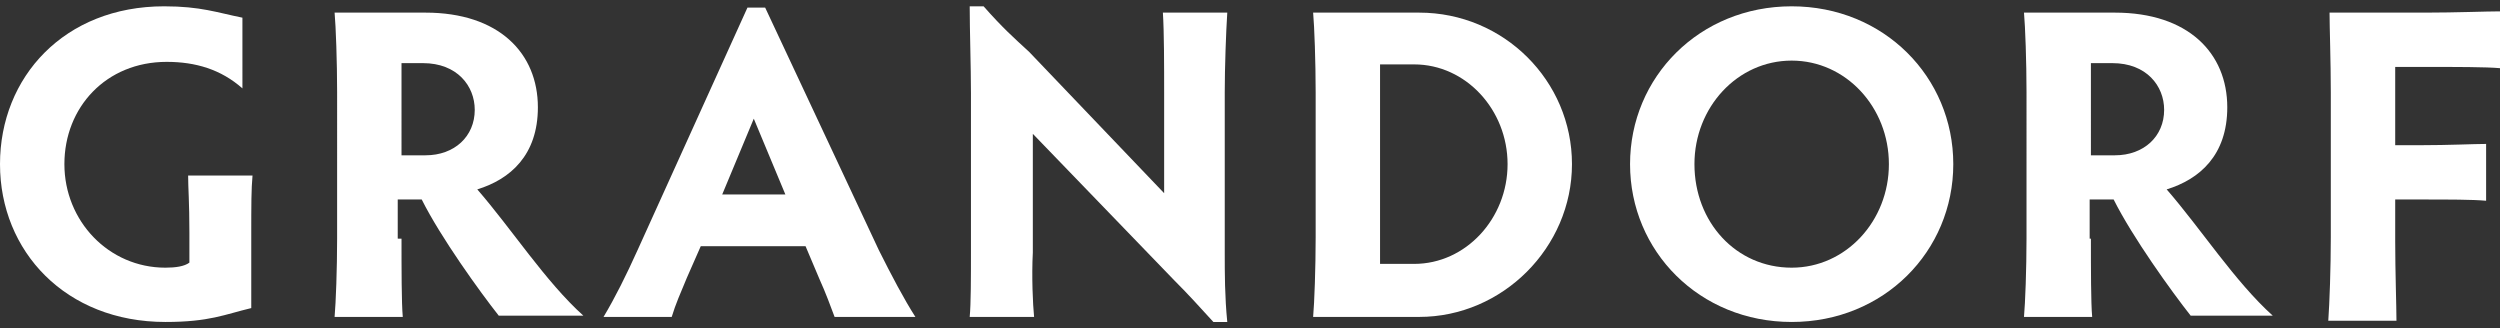<?xml version="1.0" encoding="UTF-8"?> <svg xmlns="http://www.w3.org/2000/svg" xmlns:xlink="http://www.w3.org/1999/xlink" id="Layer_1" x="0px" y="0px" viewBox="0 0 198 26" style="enable-background:new 0 0 198 26;" xml:space="preserve"><rect x="0" y="0" width="198" height="26" fill="#333333" stroke="none"/> <style type="text/css"> .st0{fill:#FFFFFF;} </style> <path class="st0" d="M19.9,24.4c-2.1,0.5-3.3,1.1-6.8,1.1C5.2,25.5,0,19.9,0,13S5.1,0.5,13,0.5c2.9,0,4.2,0.5,6.2,0.9V7 c-1.7-1.5-3.7-2.1-6-2.1c-4.8,0-8.1,3.6-8.1,8.1s3.5,8.2,8,8.2c0.8,0,1.5-0.1,1.9-0.4v-2.4c0-2.4-0.1-3.5-0.1-4.5H20 c-0.1,1.1-0.1,2.3-0.1,4.7V24.4z"></path> <path class="st0" d="M31.8,18.9c0,2.4,0,5.1,0.1,6.2h-5.4c0.1-1.1,0.2-3.8,0.2-6.2V7.3c0-2.4-0.1-5.2-0.2-6.3h7.2 c5.8,0,8.9,3.2,8.9,7.5c0,3.8-2.2,5.7-4.8,6.5c2.7,3.1,5.4,7.3,8.4,10h-6.7c-1.5-1.9-4.6-6.2-6.1-9.2c-0.2,0-0.5,0-0.7,0h-1.2v3.1 H31.8z M31.8,12.3h1.9c2.3,0,3.9-1.5,3.9-3.6c0-1.9-1.4-3.7-4.1-3.7h-1.7V12.3z"></path> <path class="st0" d="M66.1,25.1c-0.3-0.8-0.7-1.9-1.2-3l-1.1-2.6h-8.3L54.4,22c-0.5,1.2-0.9,2.1-1.2,3.1h-5.4 c0.9-1.5,1.8-3.3,2.7-5.3l8.7-19.2h1.4l9,19.2c1,2,2,3.9,2.9,5.3H66.1z M59.7,9.4l-2.5,6h5L59.7,9.4z"></path> <path class="st0" d="M81.9,25.1h-5.1c0.1-1,0.1-3.2,0.1-5.1V7.4c0-2.1-0.1-5-0.1-6.9h1.1c1.5,1.7,2.4,2.5,3.6,3.6l10.7,11.2v-8 c0-2,0-4.8-0.1-6.3h5.1C97.1,2.5,97,5.4,97,7.3v12.8c0,1.5,0,3.4,0.2,5.4h-1.1c-1.1-1.2-1.9-2.1-3.1-3.3L81.8,10.6V20 C81.7,21.9,81.8,24.1,81.9,25.1z"></path> <path class="st0" d="M104,25.1c0.1-1.1,0.2-3.9,0.2-6.3V7.3c0-2.4-0.1-5.2-0.2-6.3h8.4c6.7,0,12.1,5.4,12.1,12s-5.5,12.1-12.1,12.1 H104z M109.3,20.9h2.7c4.1,0,7.4-3.6,7.4-7.9s-3.3-7.9-7.4-7.9h-2.7V20.9z"></path> <path class="st0" d="M141.9,0.5c7.3,0,12.8,5.6,12.8,12.5s-5.5,12.5-12.8,12.5c-7.3,0-12.8-5.6-12.8-12.5S134.6,0.5,141.9,0.5z M141.9,21.2c4.3,0,7.7-3.7,7.7-8.2s-3.4-8.2-7.7-8.2c-4.3,0-7.7,3.7-7.7,8.2C134.2,17.6,137.5,21.2,141.9,21.2z"></path> <path class="st0" d="M165.6,18.9c0,2.4,0,5.1,0.1,6.2h-5.4c0.1-1.1,0.2-3.8,0.2-6.2V7.3c0-2.4-0.1-5.2-0.2-6.3h7.2 c5.8,0,8.9,3.2,8.9,7.5c0,3.8-2.2,5.7-4.8,6.5c2.7,3.1,5.4,7.3,8.4,10h-6.5c-1.5-1.9-4.6-6.2-6.1-9.2c-0.2,0-0.5,0-0.7,0h-1.2v3.1 H165.6z M165.6,12.3h1.9c2.3,0,3.9-1.5,3.9-3.6c0-1.9-1.4-3.7-4.1-3.7h-1.7V12.3z"></path> <path class="st0" d="M184.6,18.8V7.3c0-2.4-0.1-5.2-0.1-6.3h7.6c2.4,0,4.8-0.1,5.9-0.1v4.5c-1.1-0.1-3.5-0.1-5.9-0.1h-2.4v6.2h2 c2.3,0,4.2-0.1,5.2-0.1v4.5c-1.1-0.1-2.9-0.1-5.2-0.1h-2v3.3c0,2.4,0.1,5.2,0.1,6.3h-5.4C184.5,24,184.6,21.2,184.6,18.8z"></path> </svg> 